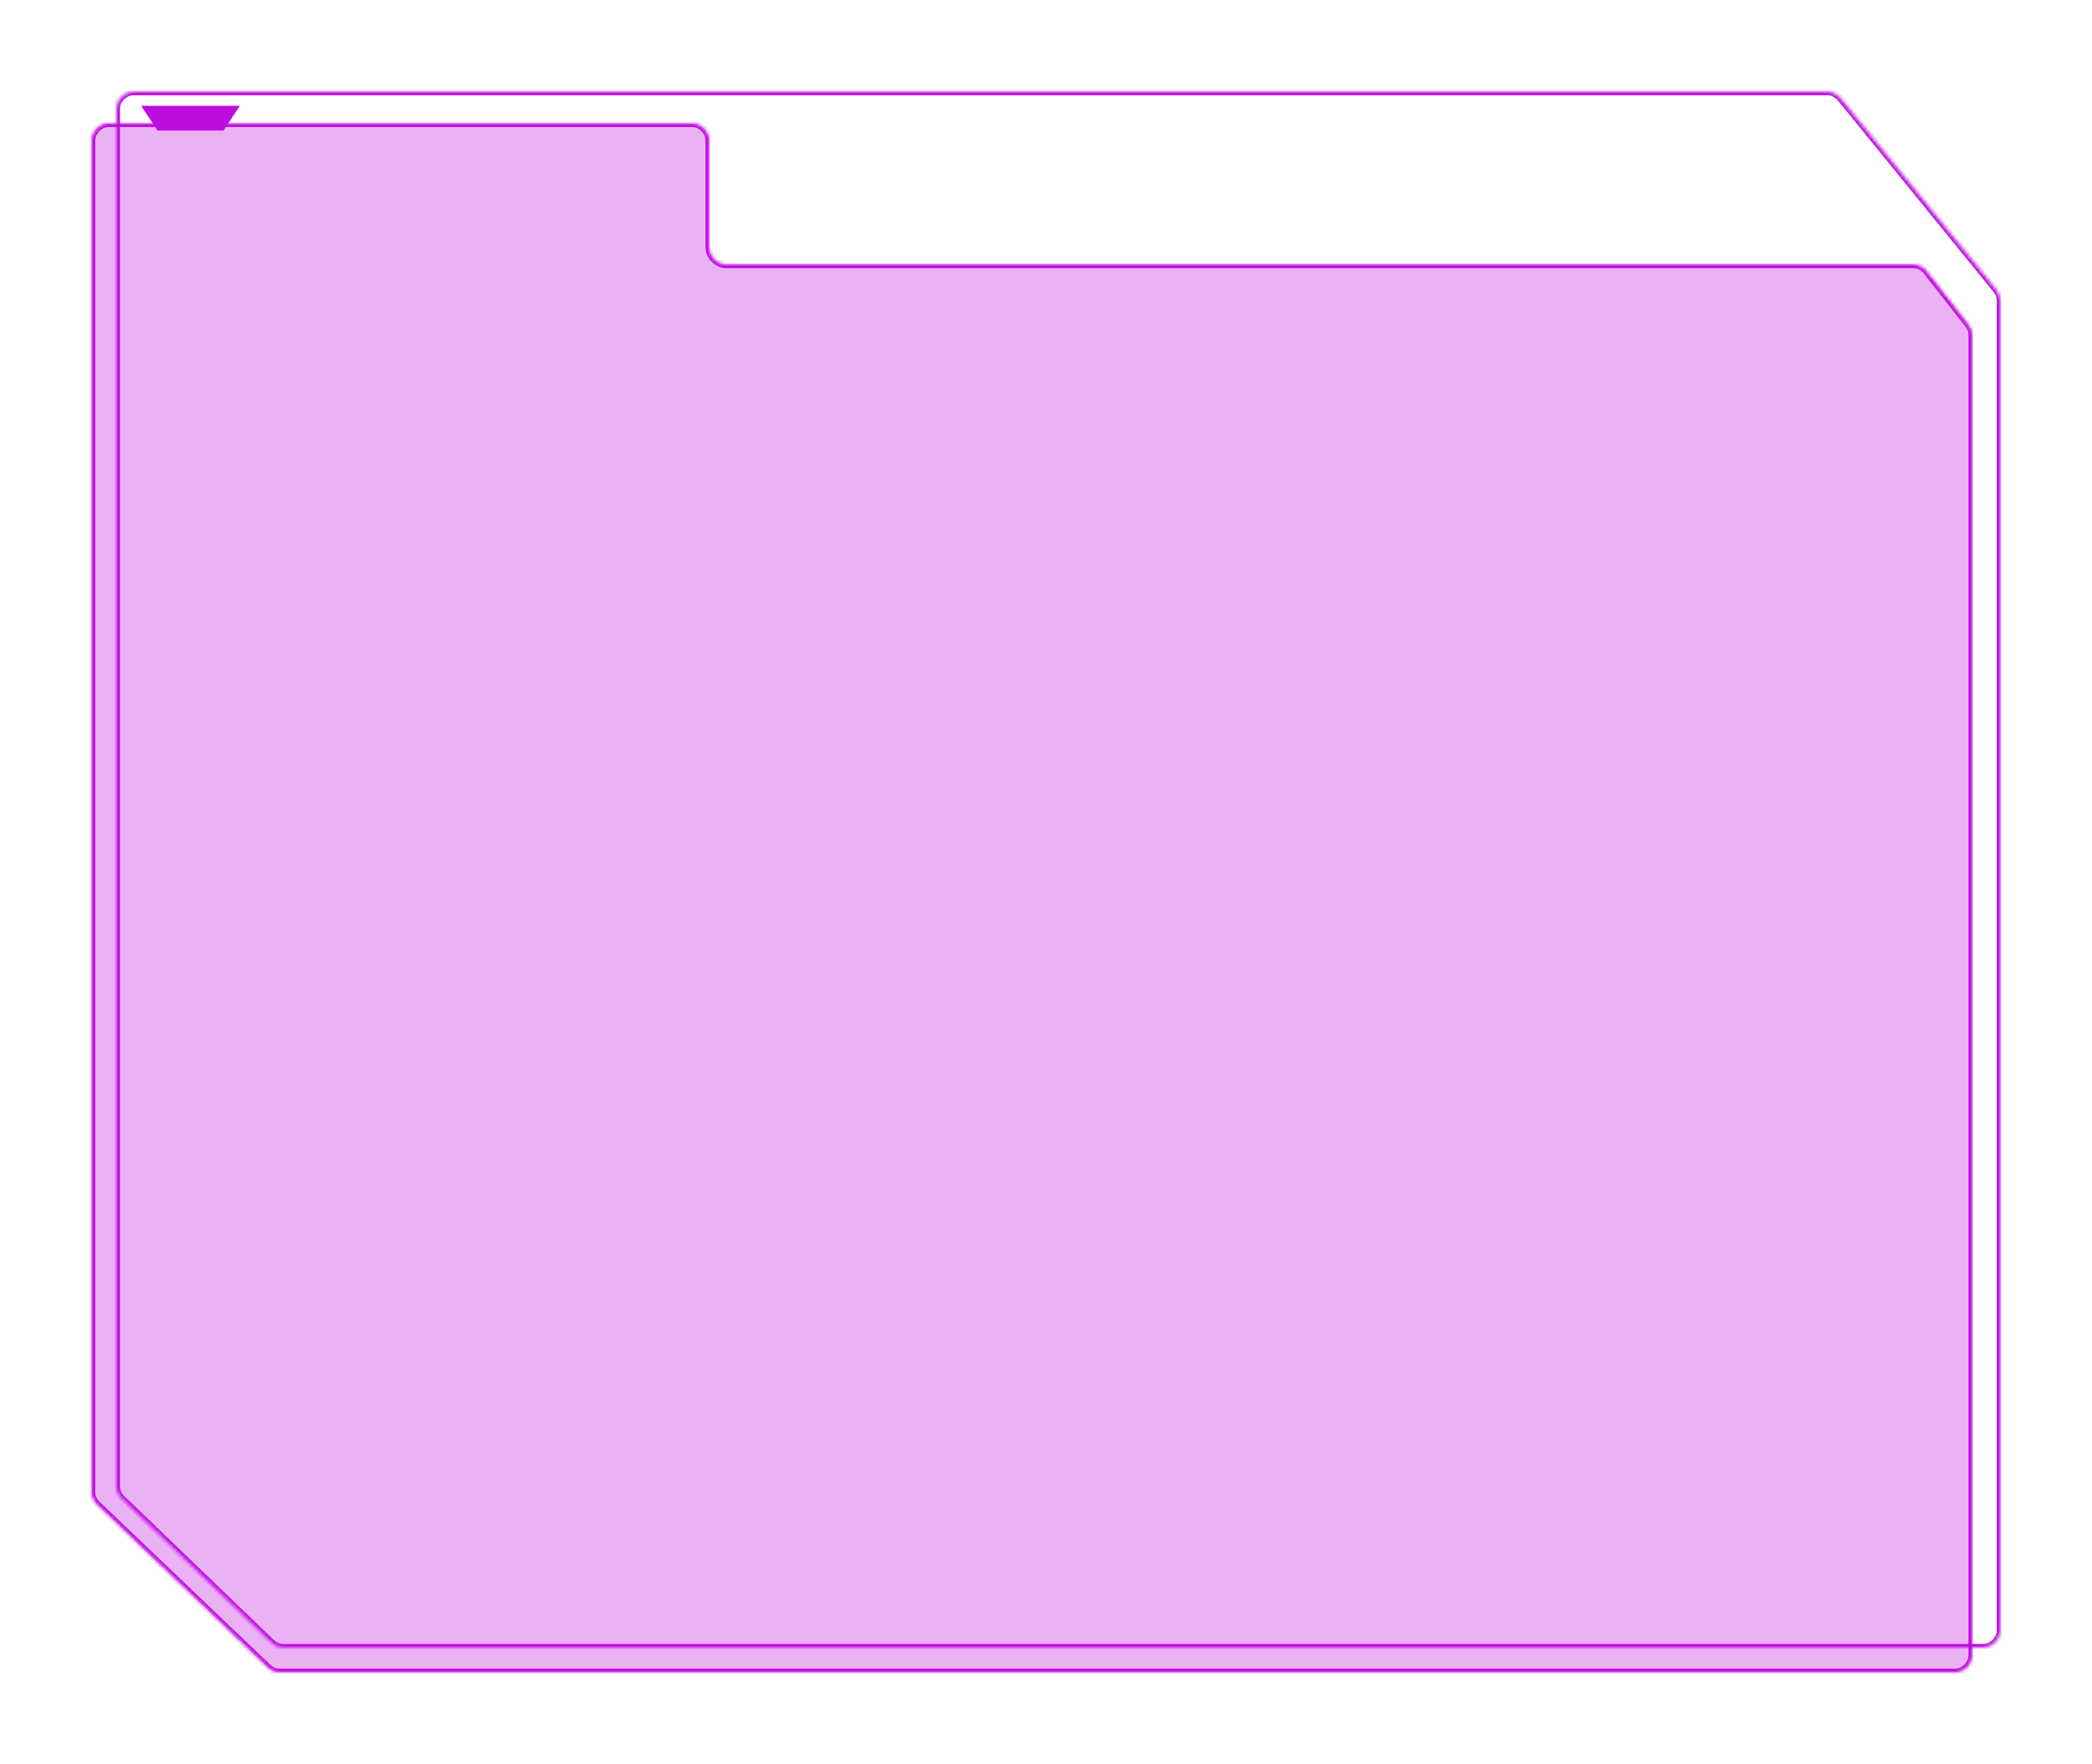 <?xml version="1.0" encoding="UTF-8"?> <svg xmlns="http://www.w3.org/2000/svg" width="593" height="500" viewBox="0 0 593 500" fill="none"><g filter="url(#filter0_d_414_93)"><mask id="path-1-inside-1_414_93" fill="white"><path fill-rule="evenodd" clip-rule="evenodd" d="M554 470C556.761 470 559 467.761 559 465V91.082C559 89.964 558.625 88.879 557.936 87.999L546.122 72.917C545.174 71.707 543.722 71 542.185 71H206C203.239 71 201 68.761 201 66V36C201 33.239 198.761 31 196 31H31C28.239 31 26 33.239 26 36V418.802C26 420.168 26.559 421.475 27.547 422.418L75.924 468.616C76.855 469.504 78.091 470 79.377 470H554Z"></path></mask><path fill-rule="evenodd" clip-rule="evenodd" d="M554 470C556.761 470 559 467.761 559 465V91.082C559 89.964 558.625 88.879 557.936 87.999L546.122 72.917C545.174 71.707 543.722 71 542.185 71H206C203.239 71 201 68.761 201 66V36C201 33.239 198.761 31 196 31H31C28.239 31 26 33.239 26 36V418.802C26 420.168 26.559 421.475 27.547 422.418L75.924 468.616C76.855 469.504 78.091 470 79.377 470H554Z" fill="#BE0CDF" fill-opacity="0.32" shape-rendering="crispEdges"></path><path d="M75.924 468.616L76.615 467.893L75.924 468.616ZM27.547 422.418L26.856 423.142L27.547 422.418ZM560 91.082V465H558V91.082H560ZM546.909 72.3L558.723 87.382L557.149 88.615L545.334 73.533L546.909 72.3ZM206 70H542.185V72H206V70ZM202 36V66H200V36H202ZM31 30H196V32H31V30ZM25 418.802V36H27V418.802H25ZM75.234 469.339L26.856 423.142L28.238 421.695L76.615 467.893L75.234 469.339ZM554 471H79.377V469H554V471ZM76.615 467.893C77.359 468.603 78.348 469 79.377 469V471C77.834 471 76.35 470.405 75.234 469.339L76.615 467.893ZM27 418.802C27 419.895 27.447 420.94 28.238 421.695L26.856 423.142C25.671 422.009 25 420.442 25 418.802H27ZM31 32C28.791 32 27 33.791 27 36H25C25 32.686 27.686 30 31 30V32ZM200 36C200 33.791 198.209 32 196 32V30C199.314 30 202 32.686 202 36H200ZM206 72C202.686 72 200 69.314 200 66H202C202 68.209 203.791 70 206 70V72ZM545.334 73.533C544.576 72.565 543.415 72 542.185 72V70C544.03 70 545.771 70.848 546.909 72.3L545.334 73.533ZM560 465C560 468.314 557.314 471 554 471V469C556.209 469 558 467.209 558 465H560ZM558 91.082C558 90.188 557.7 89.32 557.149 88.615L558.723 87.382C559.551 88.438 560 89.741 560 91.082H558Z" fill="#BE0CDF" mask="url(#path-1-inside-1_414_93)"></path></g><g filter="url(#filter1_d_414_93)"><mask id="path-3-inside-2_414_93" fill="white"><path fill-rule="evenodd" clip-rule="evenodd" d="M562 463C564.761 463 567 460.761 567 458V81.291C567 80.142 566.604 79.029 565.88 78.138L521.751 23.846C520.802 22.678 519.376 22 517.871 22H38C35.239 22 33 24.239 33 27V417.175C33 418.534 33.553 419.835 34.533 420.778L76.948 461.602C77.88 462.499 79.122 463 80.415 463H562Z"></path></mask><path d="M76.948 461.602L77.641 460.882L76.948 461.602ZM34.533 420.778L33.839 421.498L34.533 420.778ZM521.751 23.846L520.975 24.477L521.751 23.846ZM565.88 78.138L565.104 78.768L565.88 78.138ZM568 81.291V458H566V81.291H568ZM522.527 23.216L566.656 77.507L565.104 78.768L520.975 24.477L522.527 23.216ZM38 21H517.871V23H38V21ZM32 417.175V27H34V417.175H32ZM76.254 462.323L33.839 421.498L35.226 420.057L77.641 460.882L76.254 462.323ZM562 464H80.415V462H562V464ZM77.641 460.882C78.387 461.599 79.381 462 80.415 462V464C78.864 464 77.372 463.399 76.254 462.323L77.641 460.882ZM34 417.175C34 418.263 34.443 419.303 35.226 420.057L33.839 421.498C32.664 420.367 32 418.806 32 417.175H34ZM38 23C35.791 23 34 24.791 34 27H32C32 23.686 34.686 21 38 21V23ZM520.975 24.477C520.216 23.543 519.075 23 517.871 23V21C519.678 21 521.388 21.814 522.527 23.216L520.975 24.477ZM568 458C568 461.314 565.314 464 562 464V462C564.209 462 566 460.209 566 458H568ZM566 81.291C566 80.372 565.684 79.481 565.104 78.768L566.656 77.507C567.525 78.576 568 79.913 568 81.291H566Z" fill="#BE0CDF" mask="url(#path-3-inside-2_414_93)"></path></g><g filter="url(#filter2_d_414_93)"><path d="M63.333 38L44.667 38L40 31L68 31L63.333 38Z" fill="#BE0CDF"></path></g><defs><filter id="filter0_d_414_93" x="0.7" y="9.7" width="583.6" height="489.6" filterUnits="userSpaceOnUse" color-interpolation-filters="sRGB"><feFlood flood-opacity="0" result="BackgroundImageFix"></feFlood><feColorMatrix in="SourceAlpha" type="matrix" values="0 0 0 0 0 0 0 0 0 0 0 0 0 0 0 0 0 0 127 0" result="hardAlpha"></feColorMatrix><feOffset dy="4"></feOffset><feGaussianBlur stdDeviation="12.65"></feGaussianBlur><feComposite in2="hardAlpha" operator="out"></feComposite><feColorMatrix type="matrix" values="0 0 0 0 0.357 0 0 0 0 0.024 0 0 0 0 0.635 0 0 0 1 0"></feColorMatrix><feBlend mode="normal" in2="BackgroundImageFix" result="effect1_dropShadow_414_93"></feBlend><feBlend mode="normal" in="SourceGraphic" in2="effect1_dropShadow_414_93" result="shape"></feBlend></filter><filter id="filter1_d_414_93" x="7.7" y="0.7" width="584.6" height="491.6" filterUnits="userSpaceOnUse" color-interpolation-filters="sRGB"><feFlood flood-opacity="0" result="BackgroundImageFix"></feFlood><feColorMatrix in="SourceAlpha" type="matrix" values="0 0 0 0 0 0 0 0 0 0 0 0 0 0 0 0 0 0 127 0" result="hardAlpha"></feColorMatrix><feOffset dy="4"></feOffset><feGaussianBlur stdDeviation="12.65"></feGaussianBlur><feComposite in2="hardAlpha" operator="out"></feComposite><feColorMatrix type="matrix" values="0 0 0 0 0.357 0 0 0 0 0.024 0 0 0 0 0.635 0 0 0 1 0"></feColorMatrix><feBlend mode="normal" in2="BackgroundImageFix" result="effect1_dropShadow_414_93"></feBlend><feBlend mode="normal" in="SourceGraphic" in2="effect1_dropShadow_414_93" result="shape"></feBlend></filter><filter id="filter2_d_414_93" x="34.2" y="24.2" width="39.6" height="18.6" filterUnits="userSpaceOnUse" color-interpolation-filters="sRGB"><feFlood flood-opacity="0" result="BackgroundImageFix"></feFlood><feColorMatrix in="SourceAlpha" type="matrix" values="0 0 0 0 0 0 0 0 0 0 0 0 0 0 0 0 0 0 127 0" result="hardAlpha"></feColorMatrix><feOffset dy="-1"></feOffset><feGaussianBlur stdDeviation="2.9"></feGaussianBlur><feComposite in2="hardAlpha" operator="out"></feComposite><feColorMatrix type="matrix" values="0 0 0 0 0.674 0 0 0 0 0.283 0 0 0 0 1 0 0 0 0.3 0"></feColorMatrix><feBlend mode="normal" in2="BackgroundImageFix" result="effect1_dropShadow_414_93"></feBlend><feBlend mode="normal" in="SourceGraphic" in2="effect1_dropShadow_414_93" result="shape"></feBlend></filter></defs></svg> 
